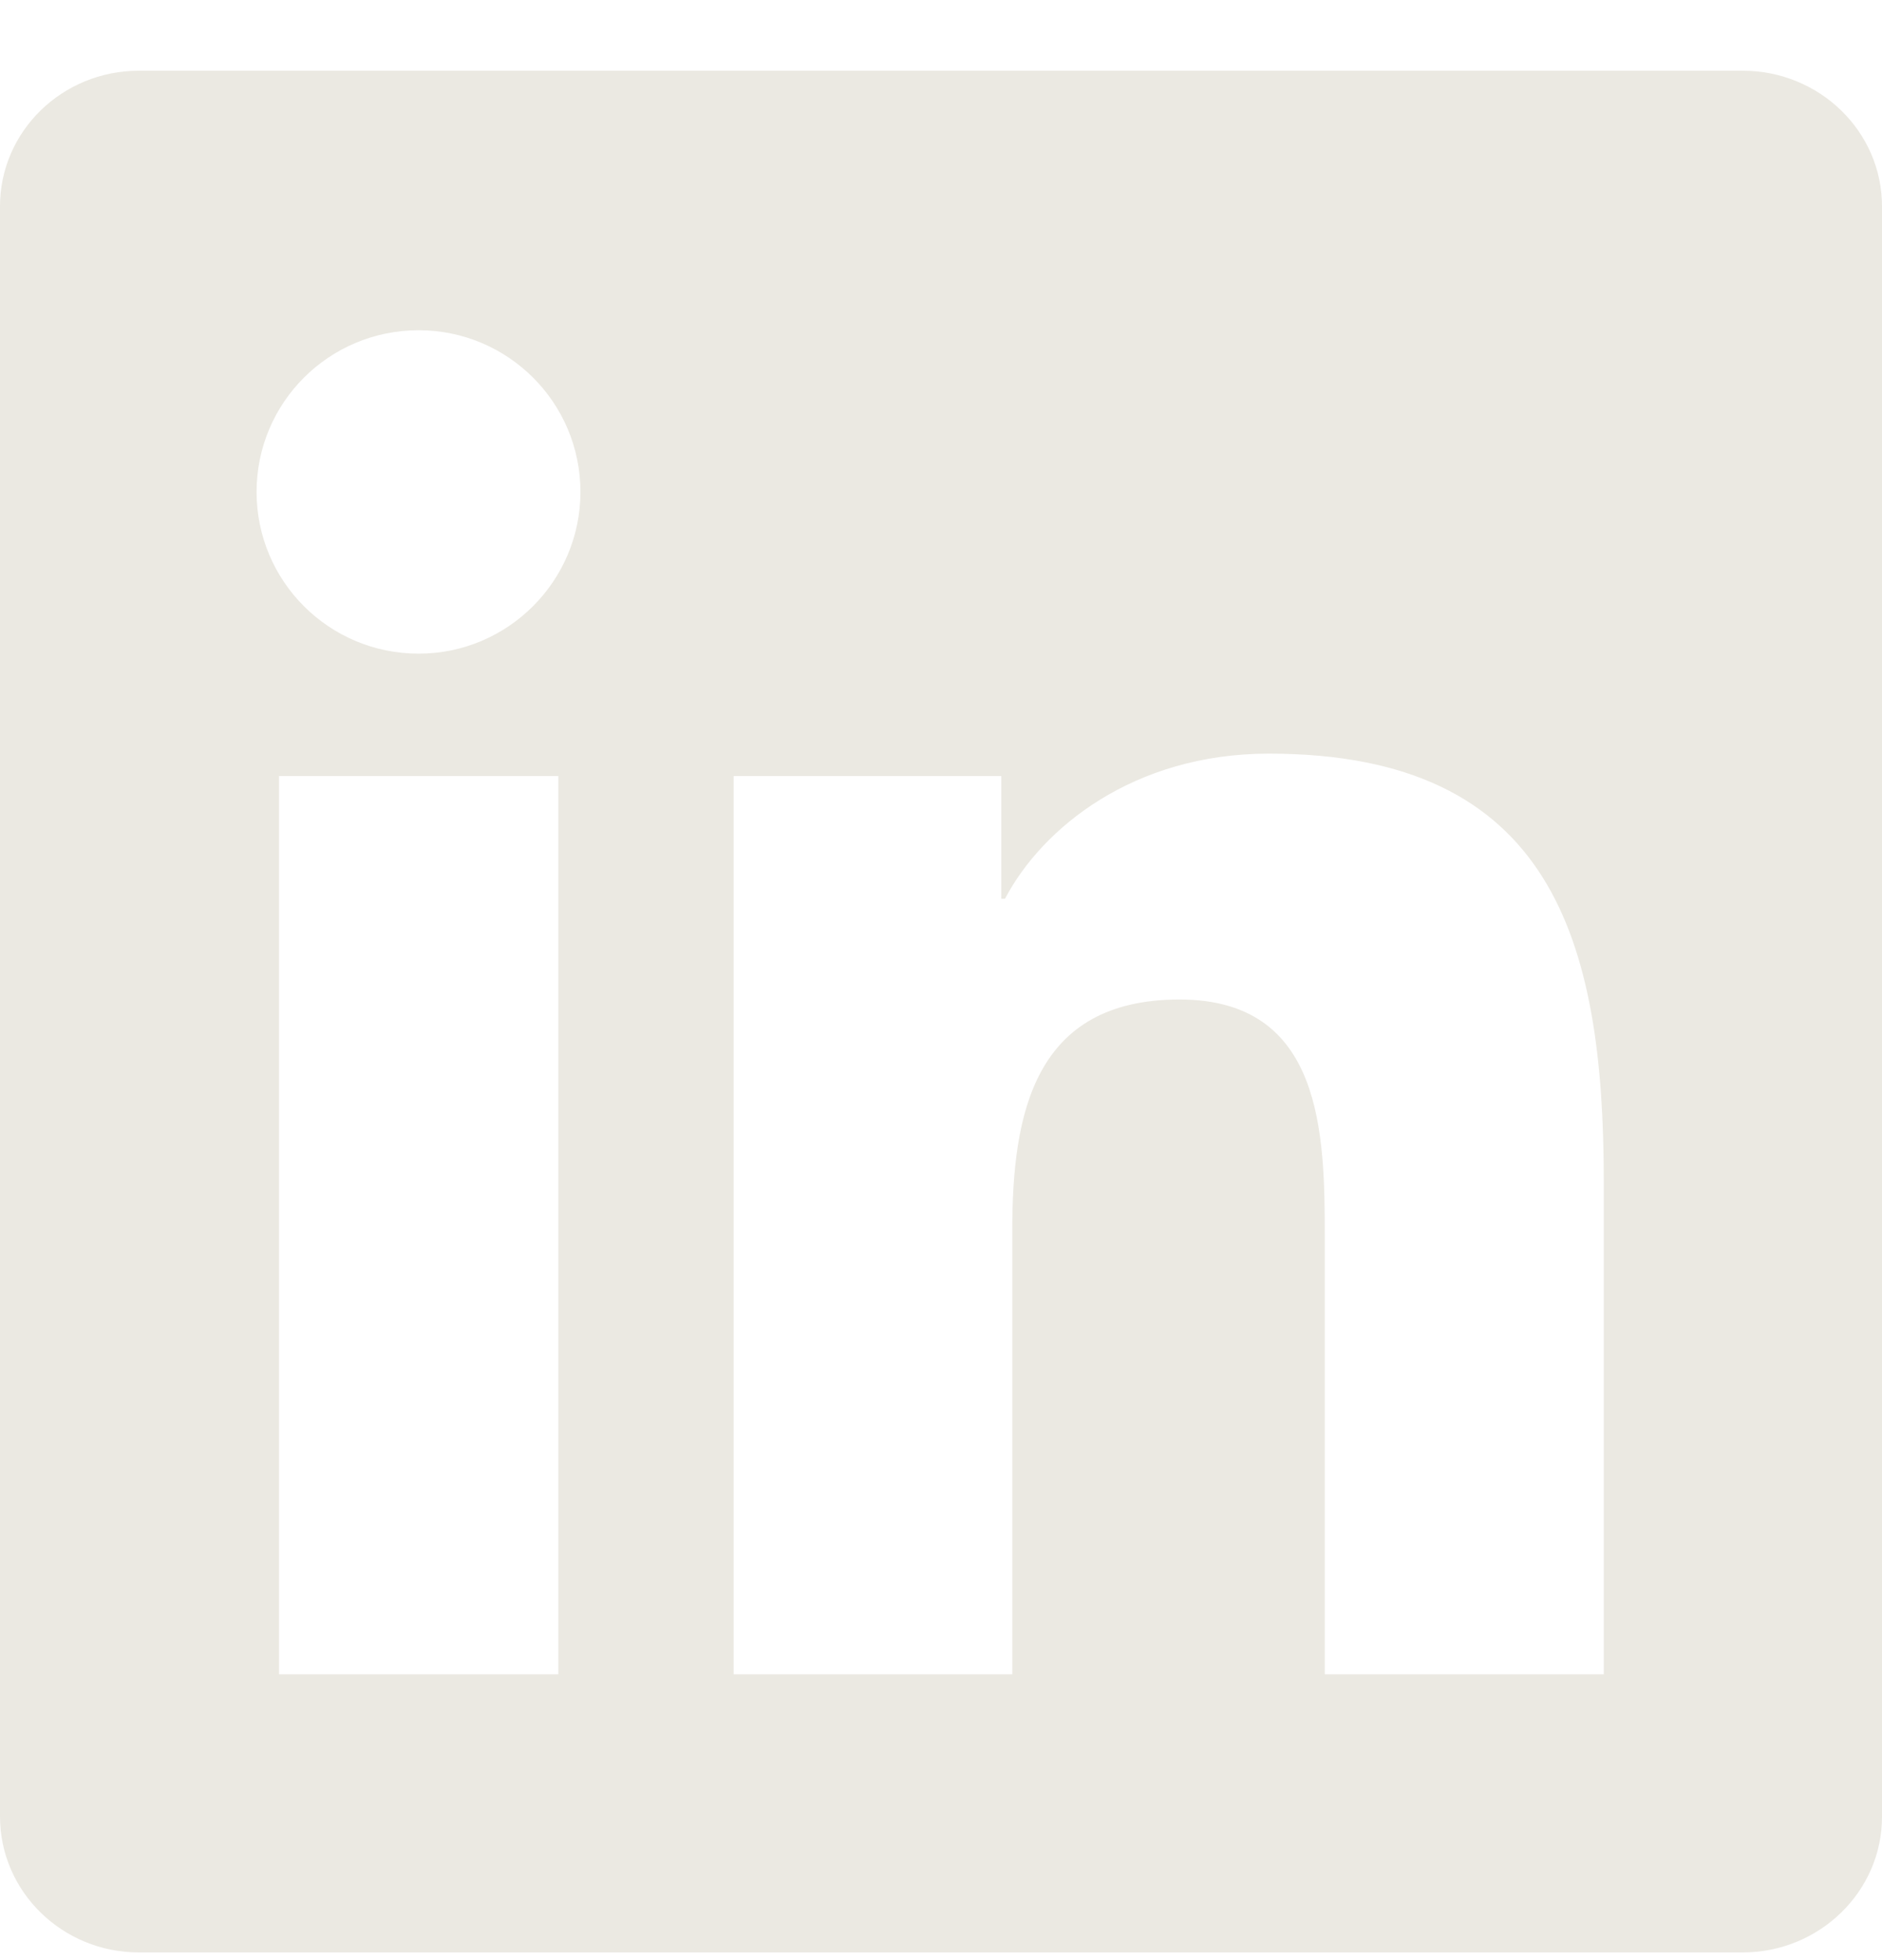 <svg width="24" height="25" viewBox="0 0 24 25" fill="none" xmlns="http://www.w3.org/2000/svg">
<g clip-path="url(#clip0_47_478)">
<path d="M22.223 0.902H1.772C0.792 0.902 0 1.676 0 2.632V23.168C0 24.124 0.792 24.902 1.772 24.902H22.223C23.203 24.902 24 24.124 24 23.173V2.632C24 1.676 23.203 0.902 22.223 0.902ZM7.12 21.354H3.558V9.898H7.12V21.354ZM5.339 8.337C4.195 8.337 3.272 7.413 3.272 6.274C3.272 5.135 4.195 4.212 5.339 4.212C6.478 4.212 7.402 5.135 7.402 6.274C7.402 7.409 6.478 8.337 5.339 8.337ZM20.452 21.354H16.894V15.785C16.894 14.459 16.87 12.748 15.042 12.748C13.191 12.748 12.909 14.196 12.909 15.691V21.354H9.356V9.898H12.769V11.463H12.816C13.289 10.563 14.452 9.612 16.181 9.612C19.786 9.612 20.452 11.984 20.452 15.068V21.354Z" fill="#EBE9E2"/>
</g>
<defs>
<clipPath id="clip0_47_478">
<rect width="24" height="24" fill="white" transform="translate(0 0.902)"/>
</clipPath>
</defs>
</svg>
